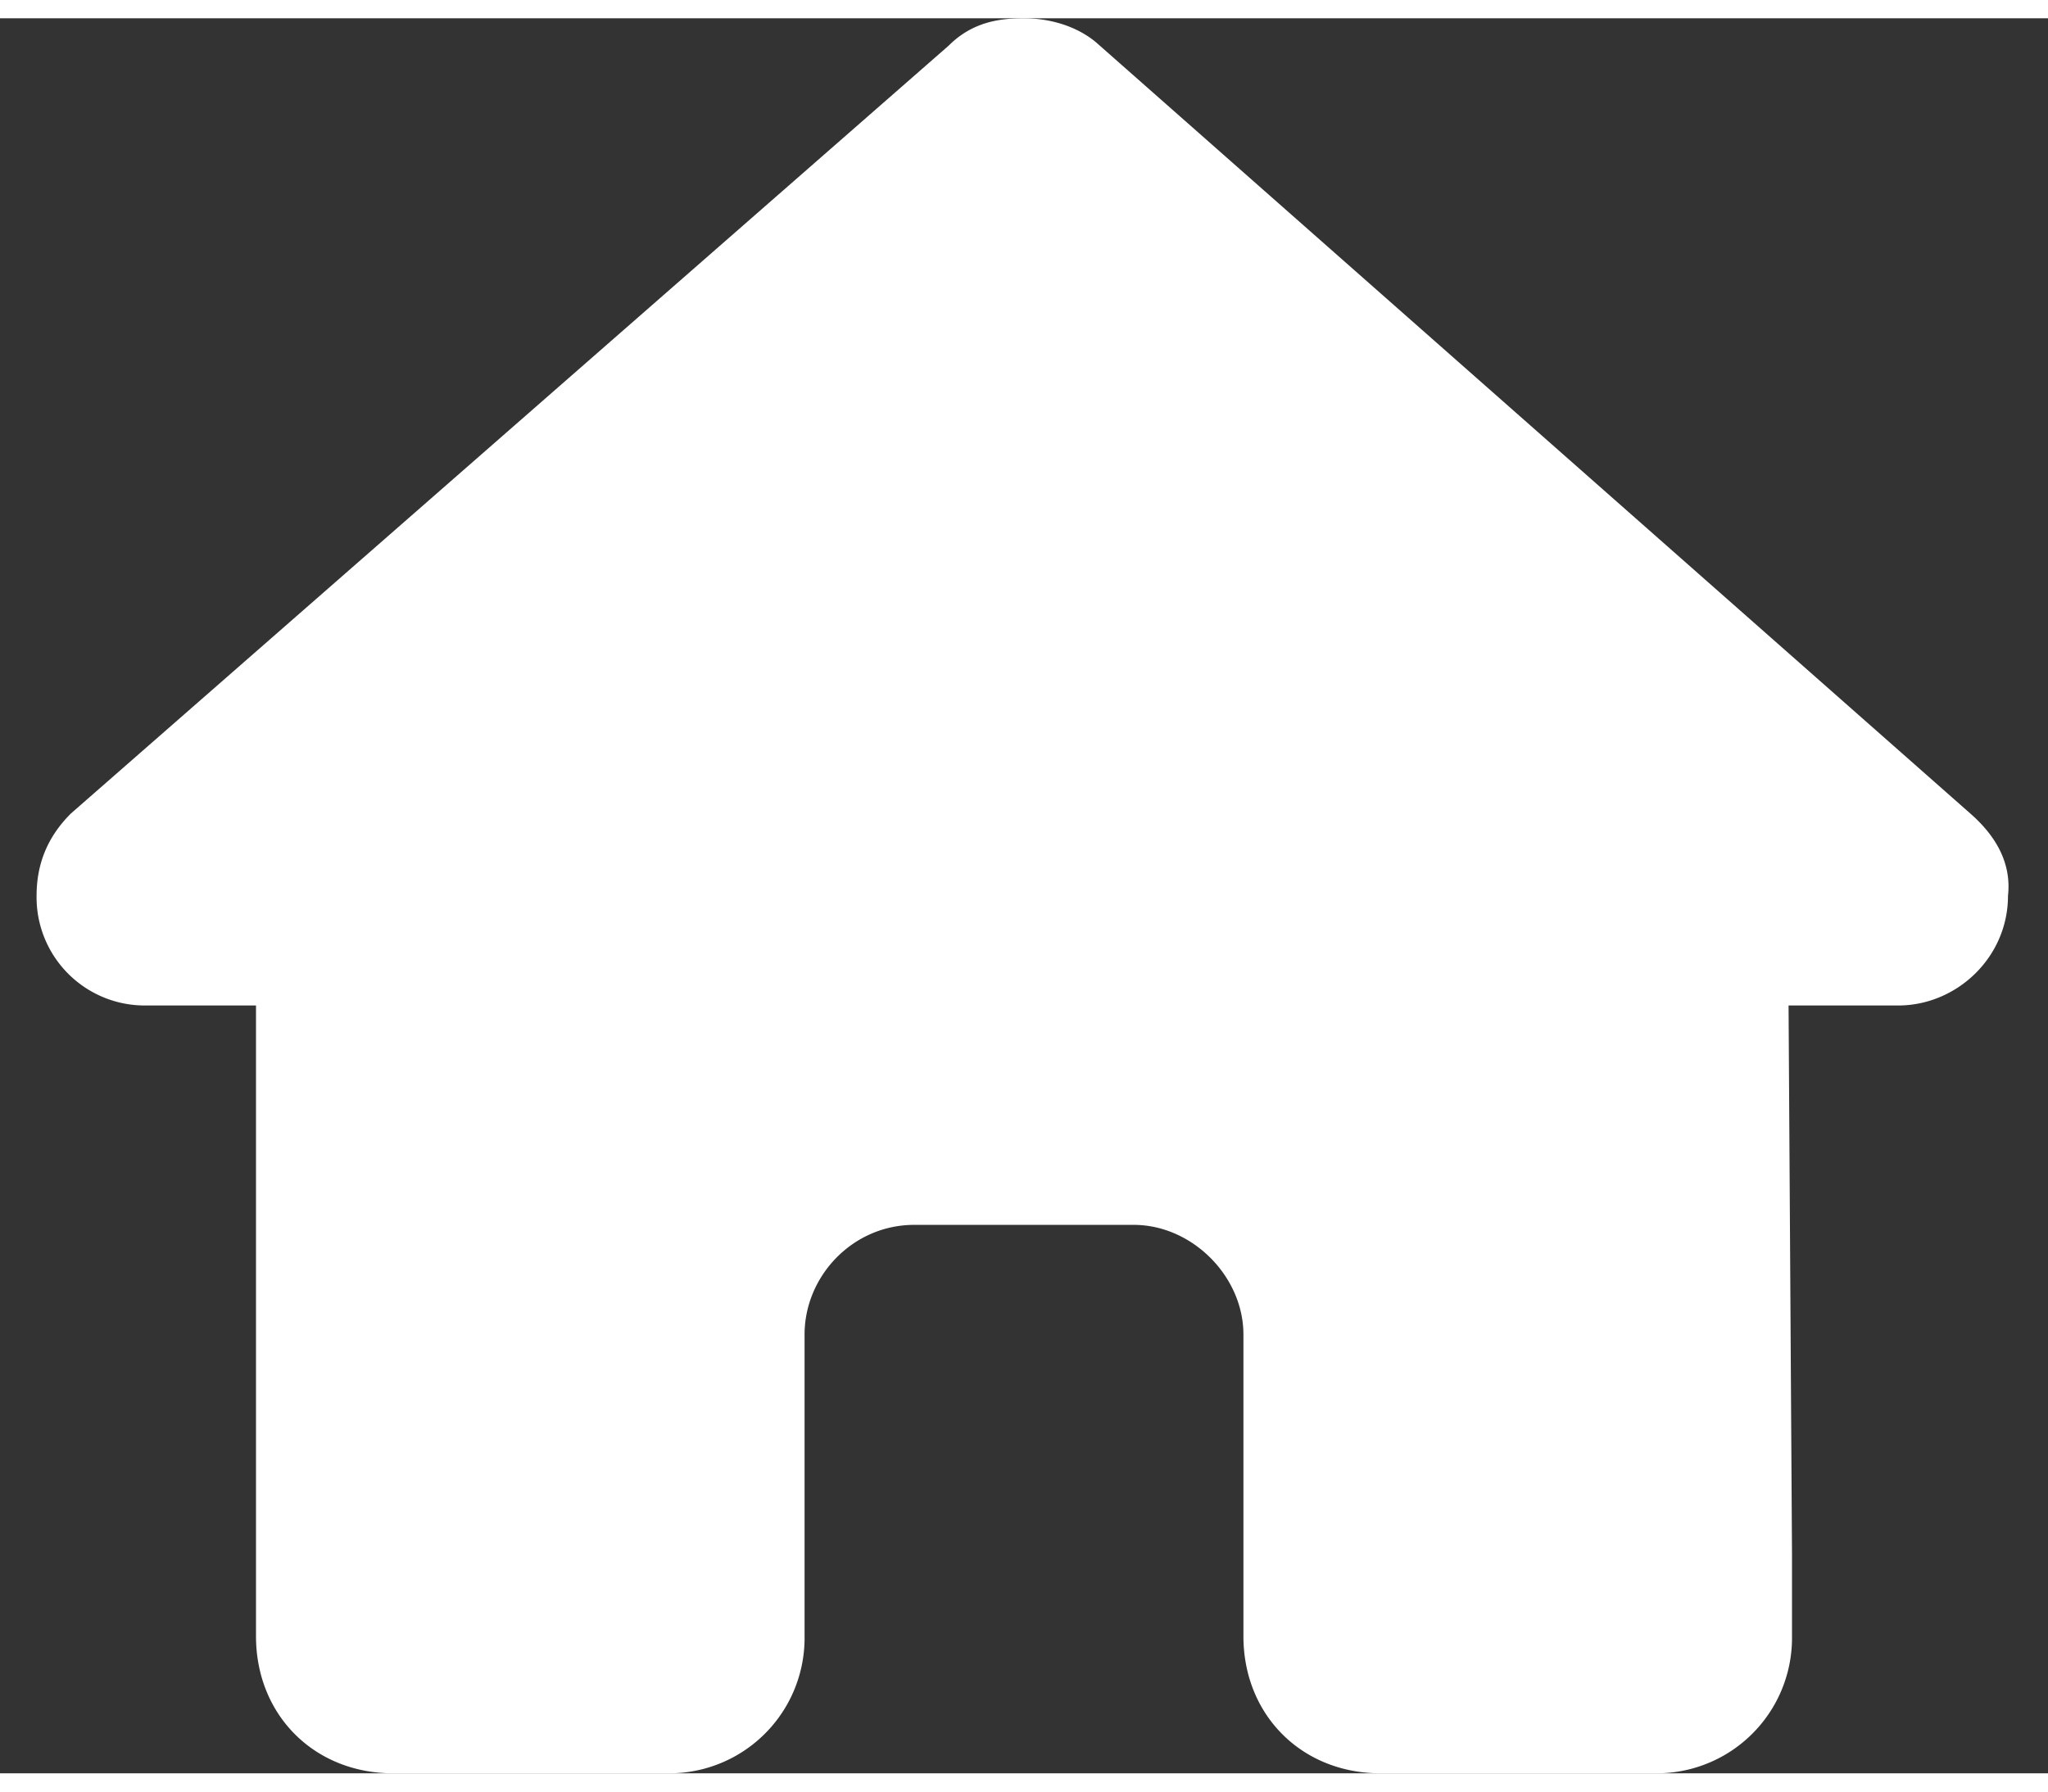 <svg xmlns="http://www.w3.org/2000/svg" fill="none" viewBox="0 0 28 24" width="16" height="14"><rect x="0" y="0" width="28" height="24" fill="#333333" stroke="none"/><path fill="#fff" d="M27.453 12c0 .844-.703 1.5-1.5 1.5h-1.5L24.5 21v1.125A1.851 1.851 0 0 1 22.625 24h-3.75C17.797 24 17 23.203 17 22.125V18c0-.797-.703-1.5-1.5-1.5h-3c-.844 0-1.5.703-1.5 1.5v4.125A1.851 1.851 0 0 1 9.125 24h-3.75C4.297 24 3.5 23.203 3.5 22.125V13.5H2A1.48 1.48 0 0 1 .5 12c0-.422.14-.797.469-1.125l12-10.5C13.297.047 13.672 0 14 0c.328 0 .703.094.984.328l11.954 10.547c.375.328.562.703.515 1.125Z"/></svg>